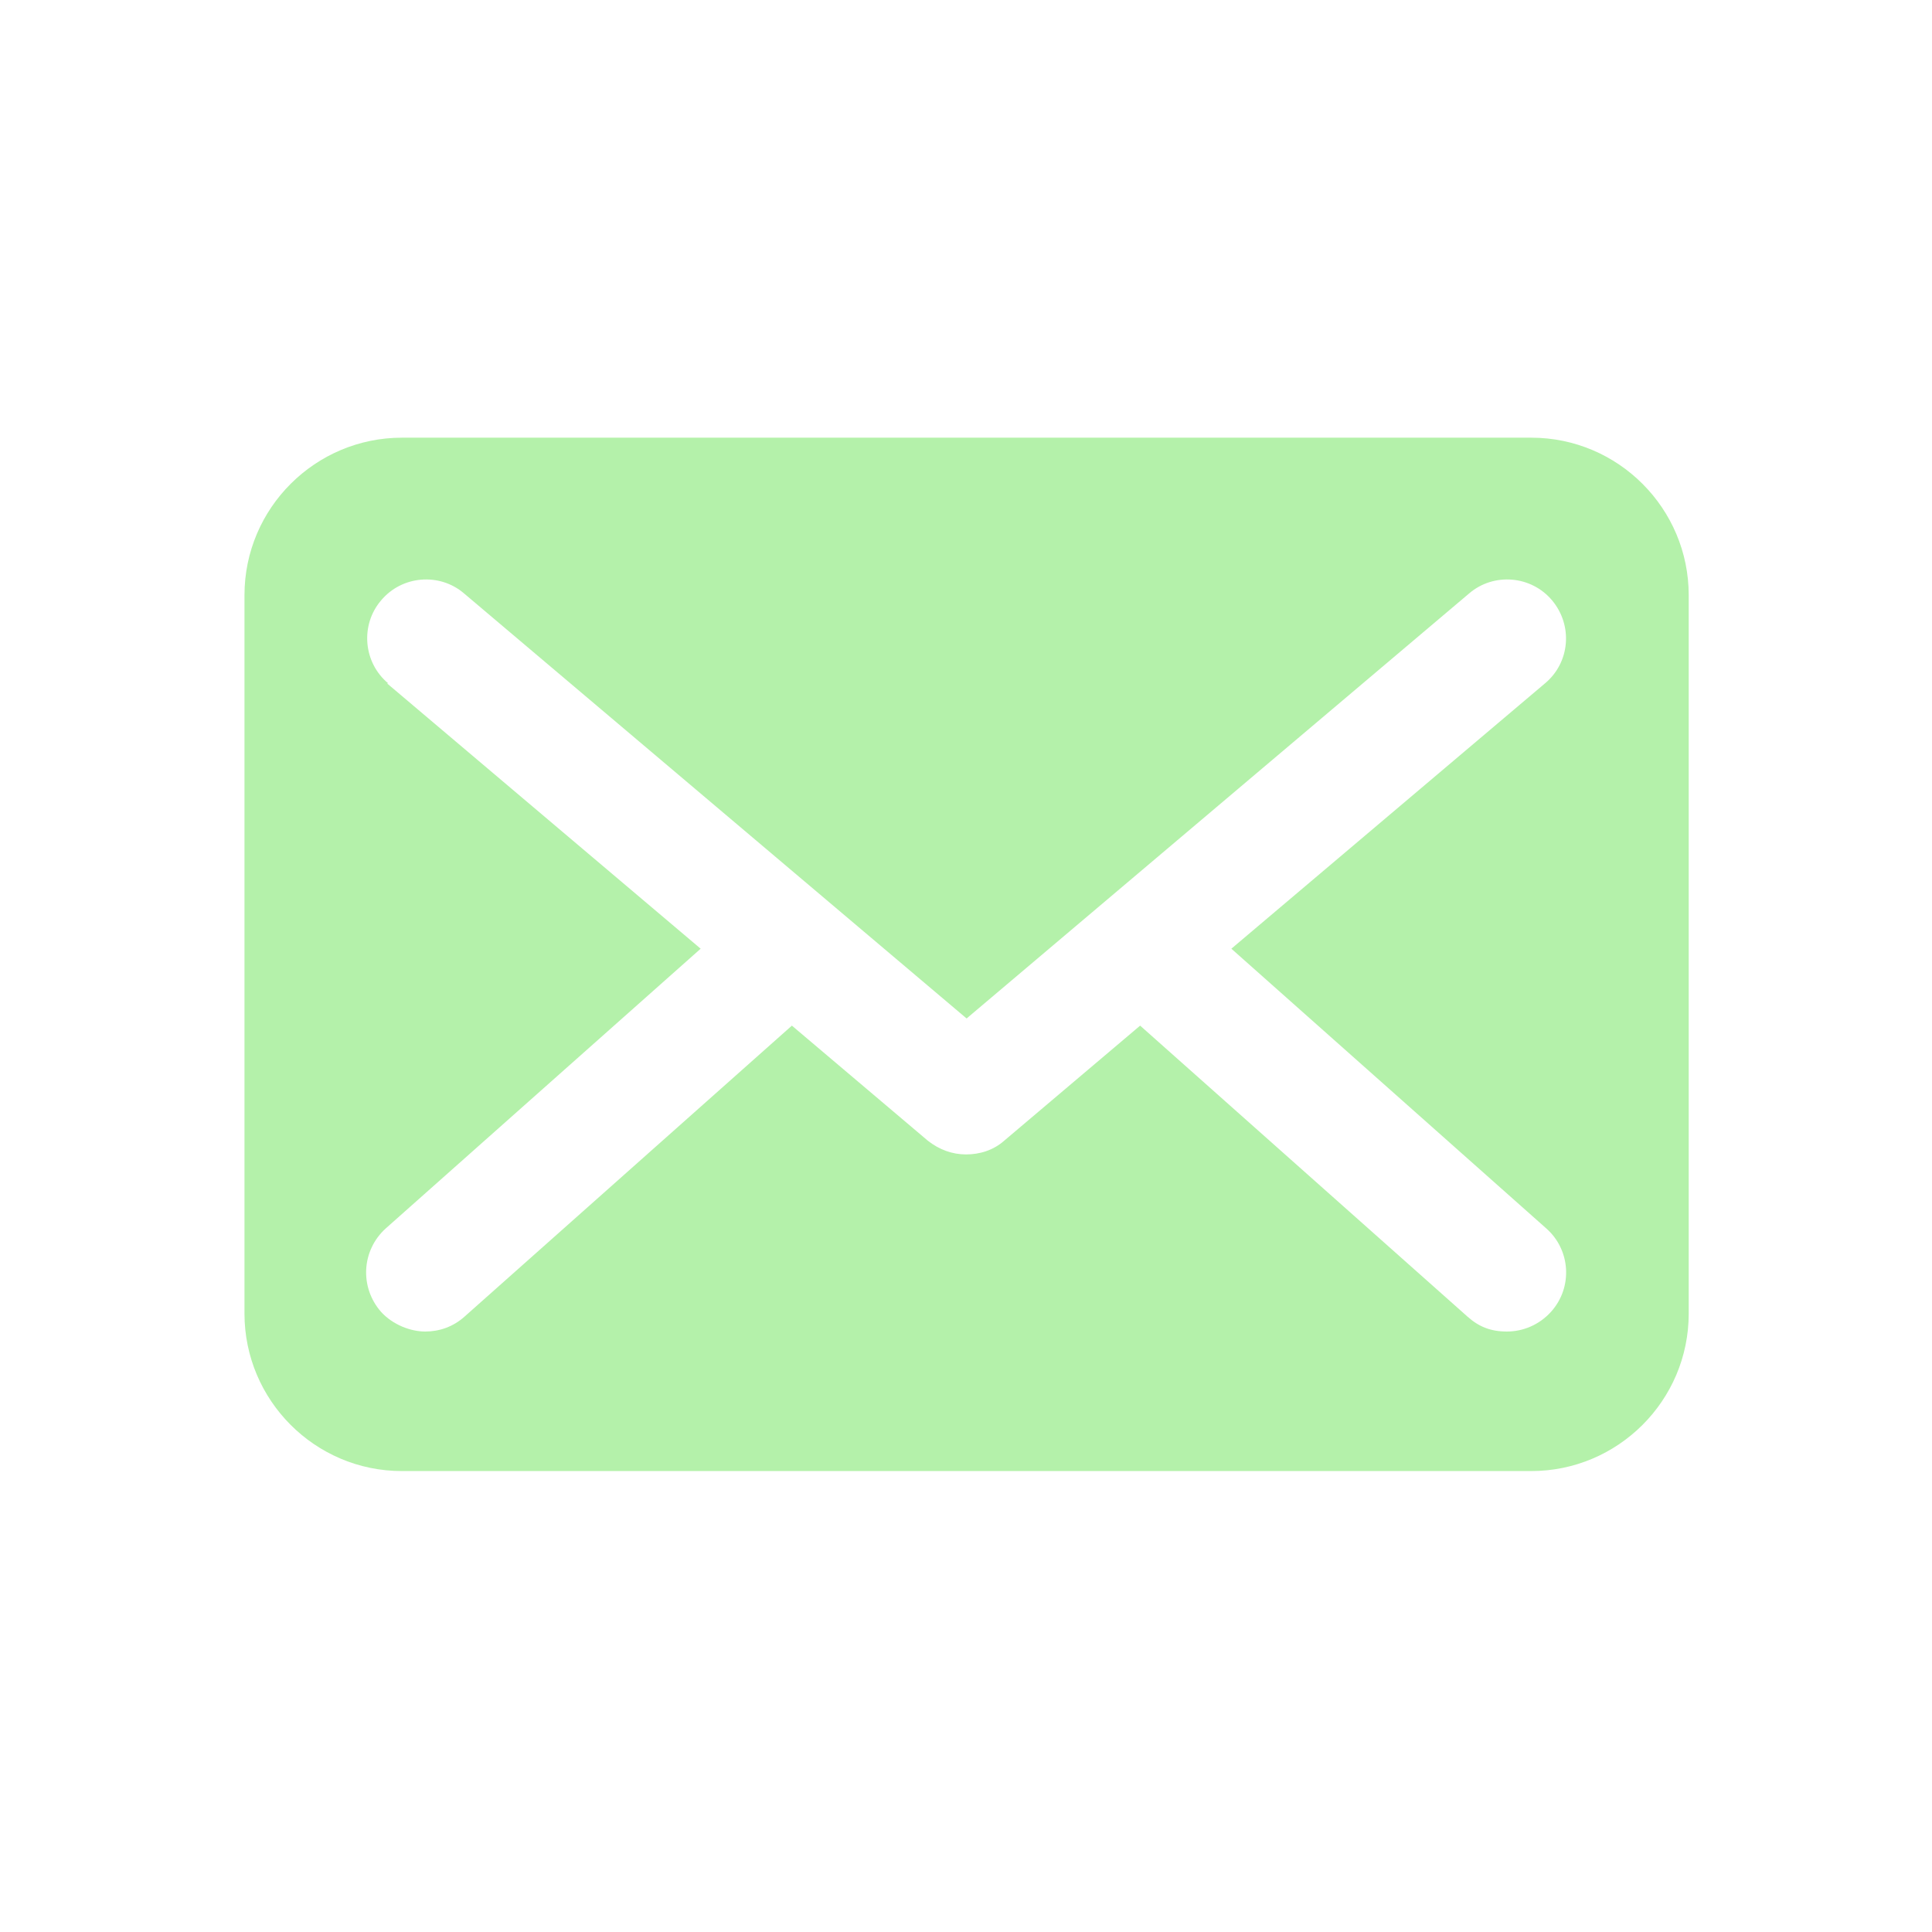 <?xml version="1.0" encoding="UTF-8"?>
<svg id="Lager_1" xmlns="http://www.w3.org/2000/svg" version="1.1" viewBox="0 0 324 324">
  <!-- Generator: Adobe Illustrator 29.5.1, SVG Export Plug-In . SVG Version: 2.1.0 Build 141)  -->
  <defs>
    <style>
      .st0 {
        fill: #b4f1aa;
      }
    </style>
  </defs>
  <g id="Lager_11">
    <path class="st0" d="M67.4,246.7h189.4c14.5,0,26.4-11.8,26.4-26.4v-120.5c0-14.5-11.8-26.4-26.4-26.4H67.4c-14.5,0-26.4,11.8-26.4,26.4v120.5c0,14.5,11.8,26.4,26.4,26.4ZM65.1,114.6c-4.2-3.5-4.7-9.8-1.2-13.9,3.5-4.2,9.8-4.7,13.9-1.2l84.3,71.3,84.3-71.3c4.1-3.5,10.4-3,13.9,1.2s3,10.4-1.2,13.9l-52.6,44.5,52.8,46.9c4.1,3.6,4.5,9.9.8,14-2,2.2-4.7,3.3-7.4,3.3s-4.7-.8-6.6-2.5l-54.9-48.8-22.8,19.3c-1.8,1.6-4.1,2.3-6.4,2.3s-4.5-.8-6.4-2.3l-22.8-19.3-54.9,48.8c-1.9,1.7-4.2,2.5-6.6,2.5s-5.4-1.1-7.4-3.3c-3.6-4.1-3.3-10.3.8-14l52.8-46.9-52.6-44.5h.2Z"/>
  </g>
</svg>